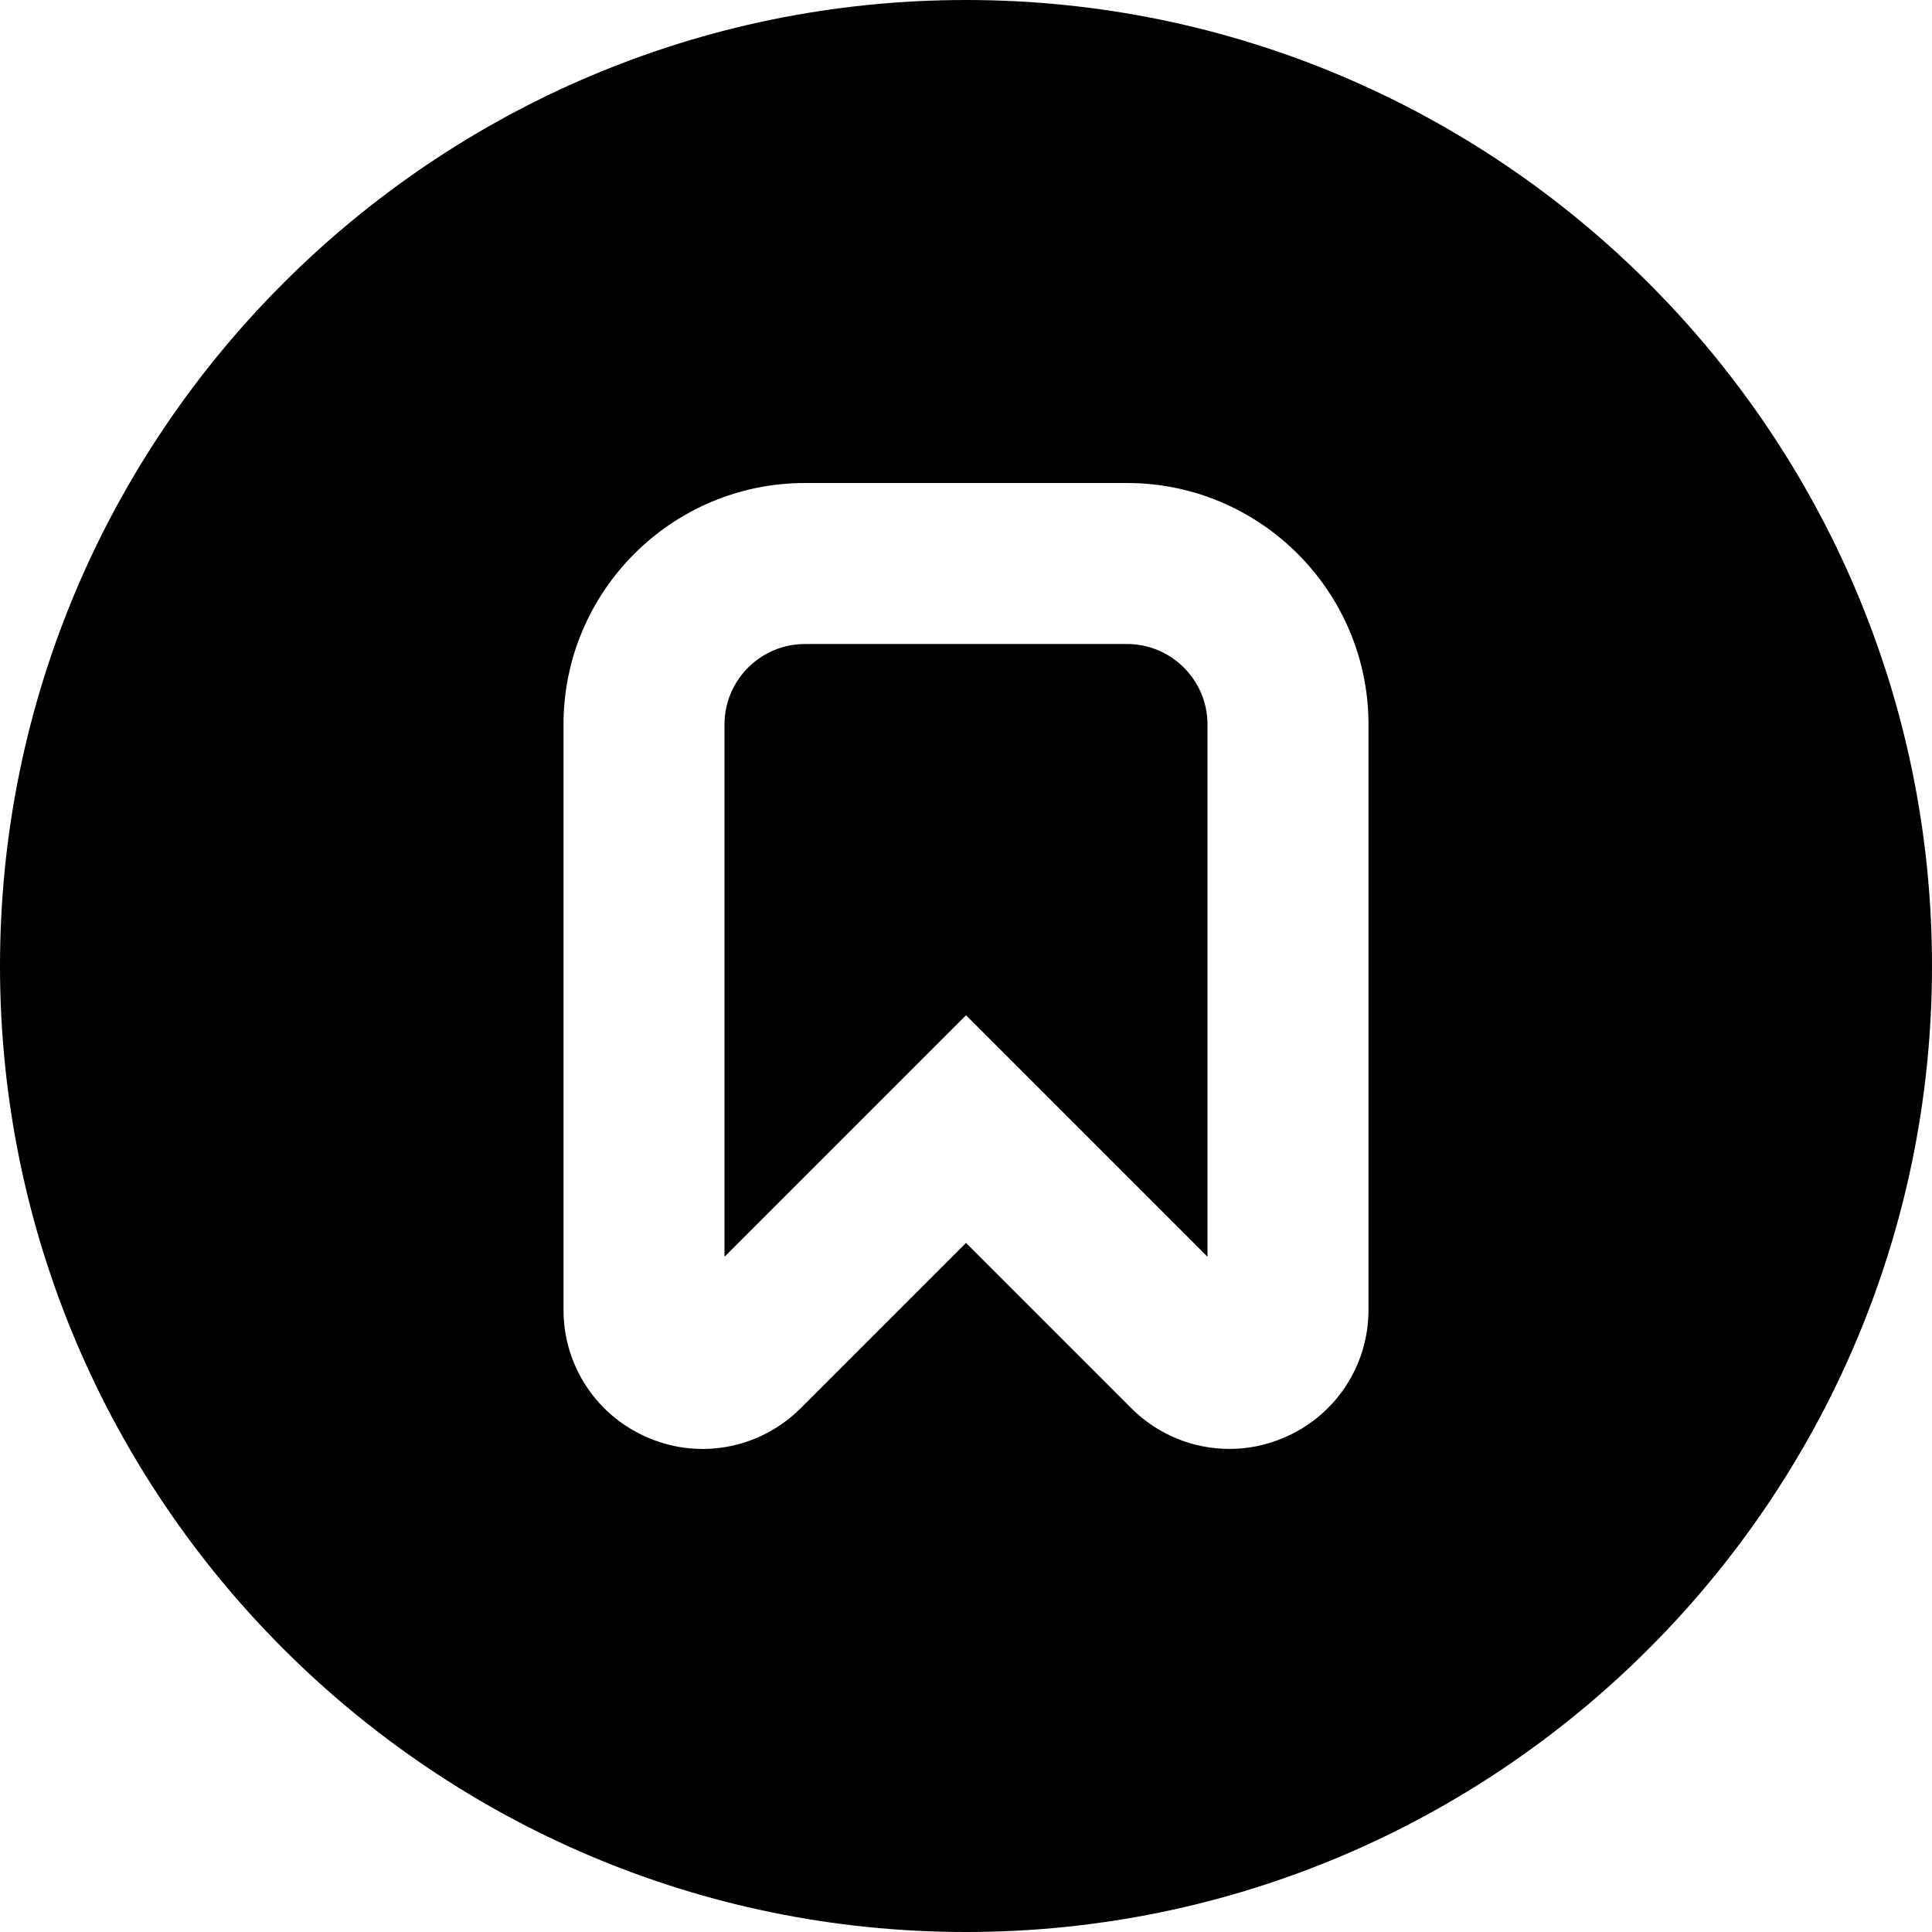 <?xml version="1.0" encoding="UTF-8"?>
<svg xmlns="http://www.w3.org/2000/svg" id="Layer_1" data-name="Layer 1" viewBox="0 0 24 24" width="512" height="512"><path d="m15,9v6.612l-3-3-3,3v-6.612c0-.551.448-1,1-1h4c.552,0,1,.449,1,1Zm9,3c0,6.617-5.383,12-12,12S0,18.617,0,12,5.383,0,12,0s12,5.383,12,12Zm-7-3c0-1.654-1.346-3-3-3h-4c-1.654,0-3,1.346-3,3v7.271c0,.701.418,1.327,1.066,1.595.647.271,1.386.121,1.882-.374l2.052-2.052,2.052,2.052c.331.331.771.507,1.22.507.223,0,.447-.043.662-.133.648-.268,1.066-.894,1.066-1.595v-7.271Z"/></svg>
